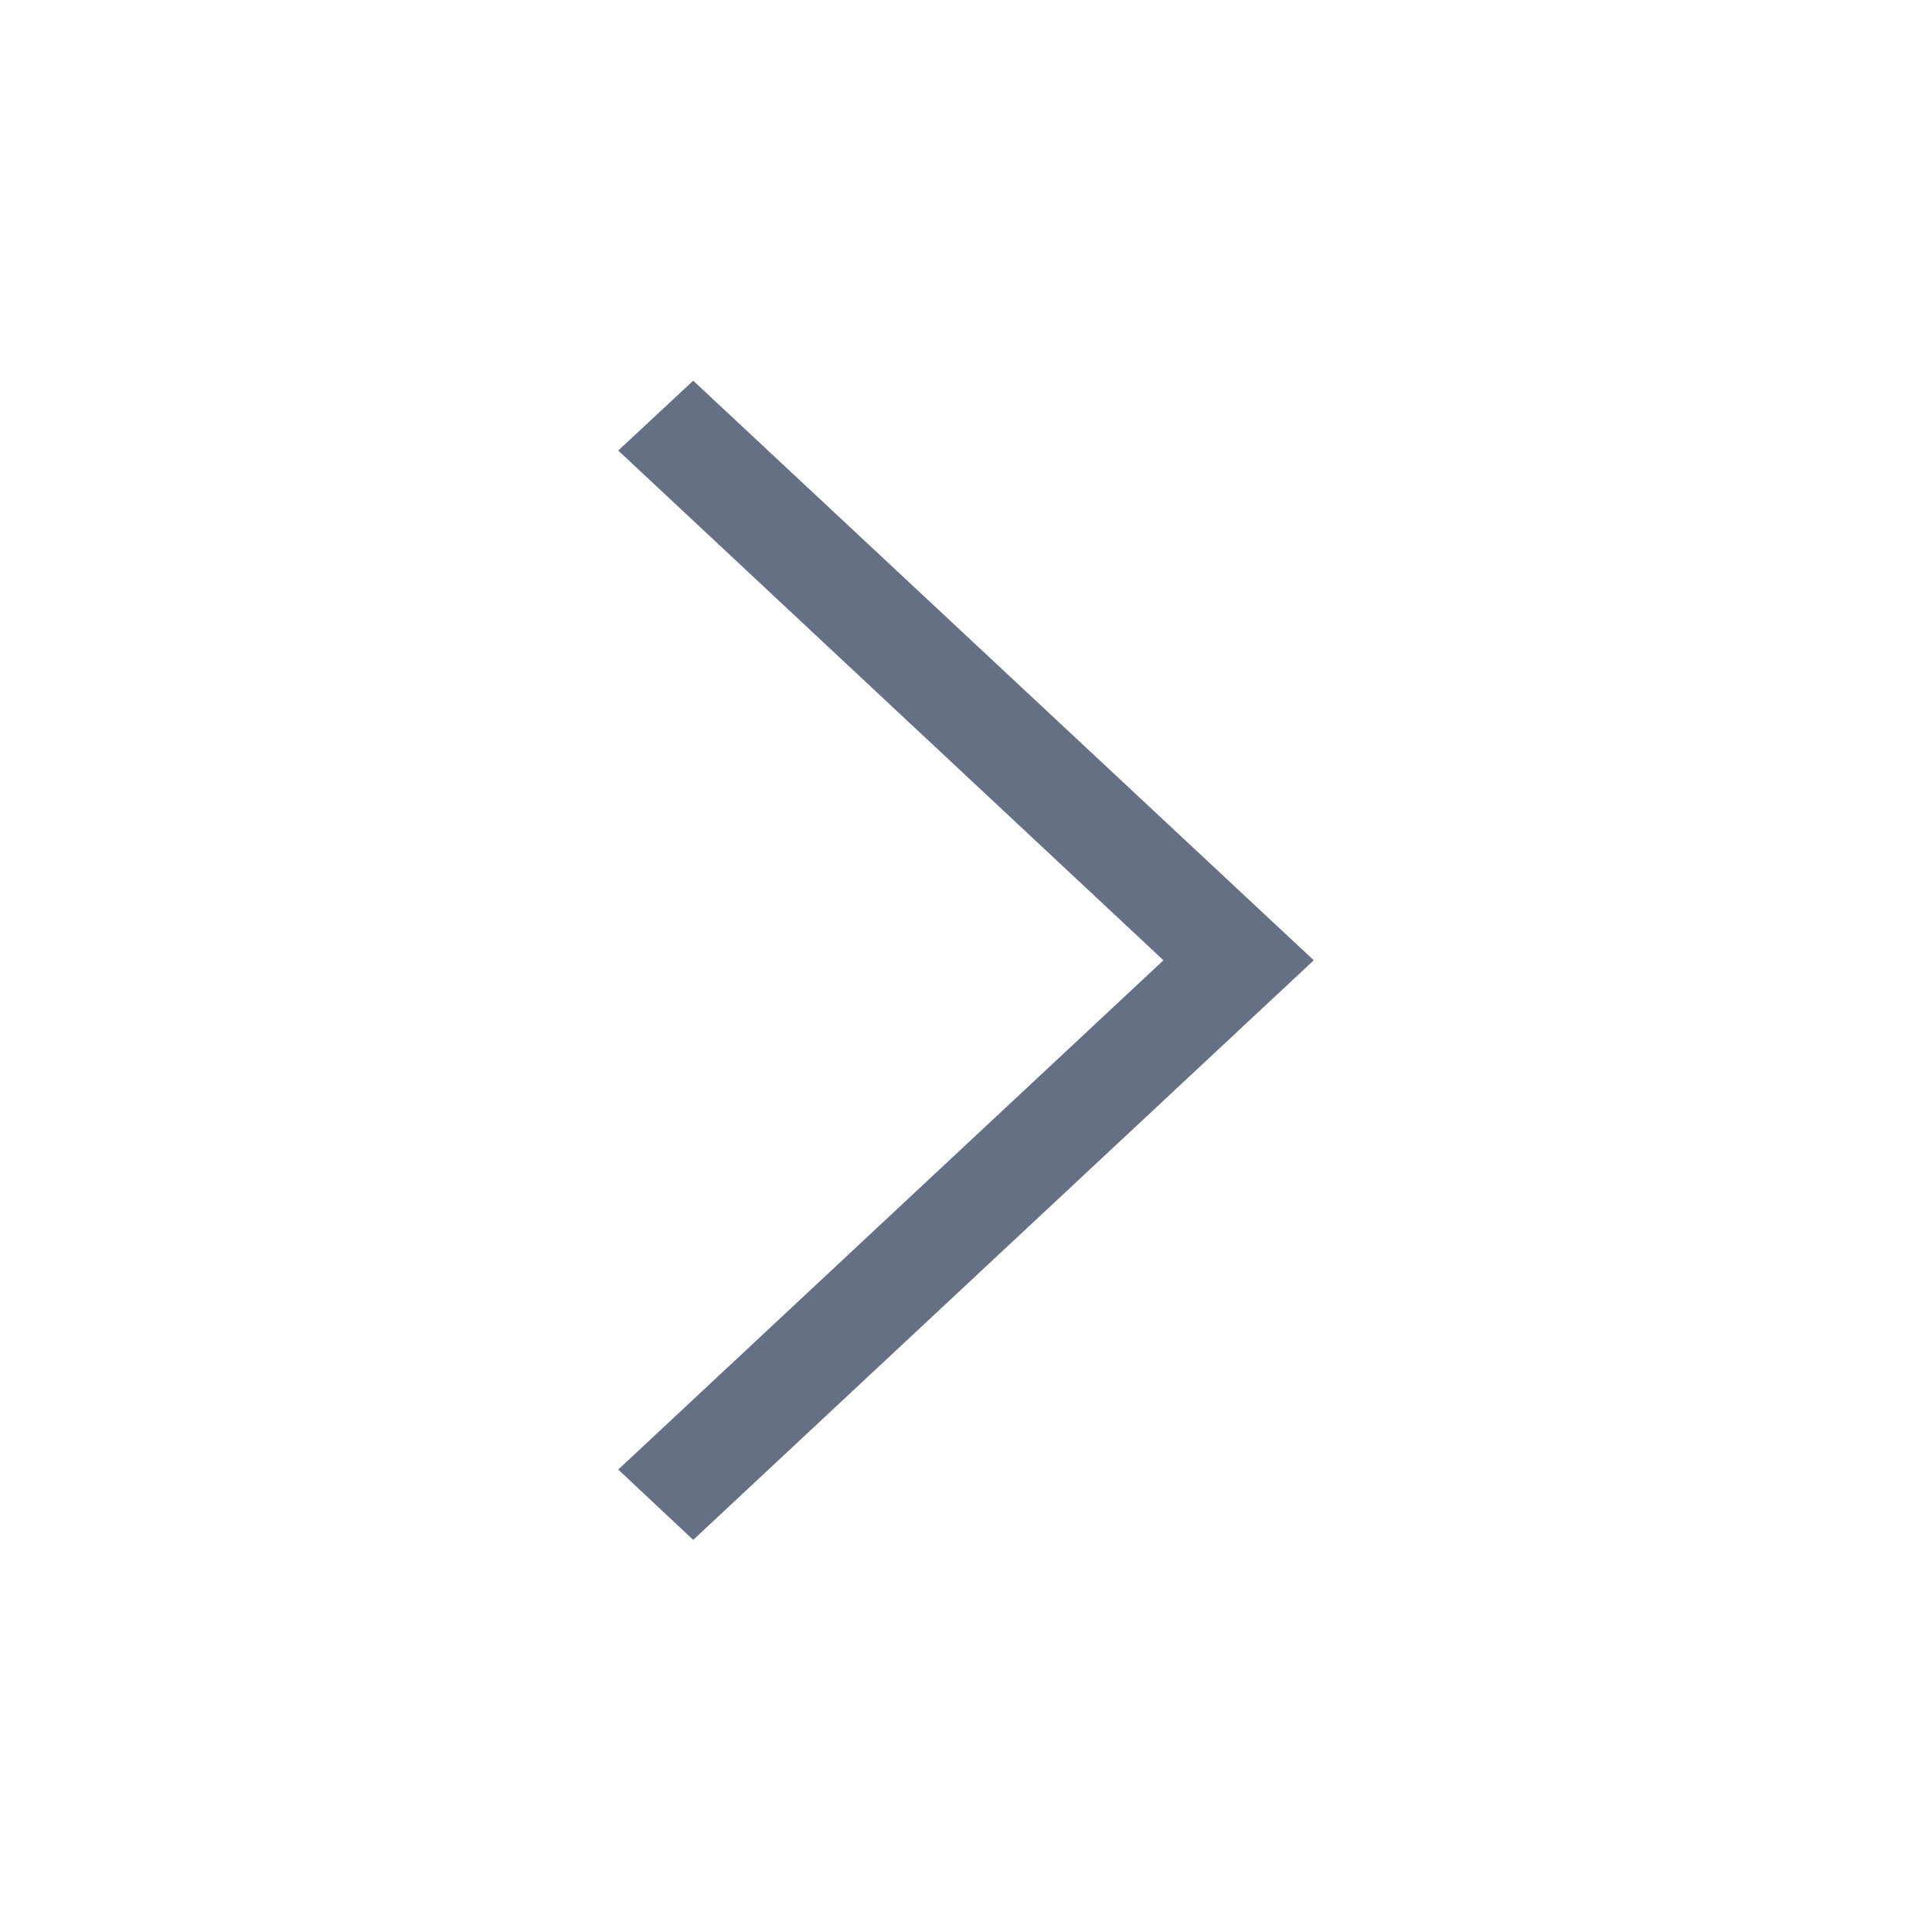 <svg width="25" height="25" viewBox="0 0 25 25" fill="none" xmlns="http://www.w3.org/2000/svg">
<path d="M8 19.016L8.97 19.926L17 12.426L8.97 4.926L8 5.83L15.055 12.426L8 19.016Z" fill="#667085"/>
</svg>
